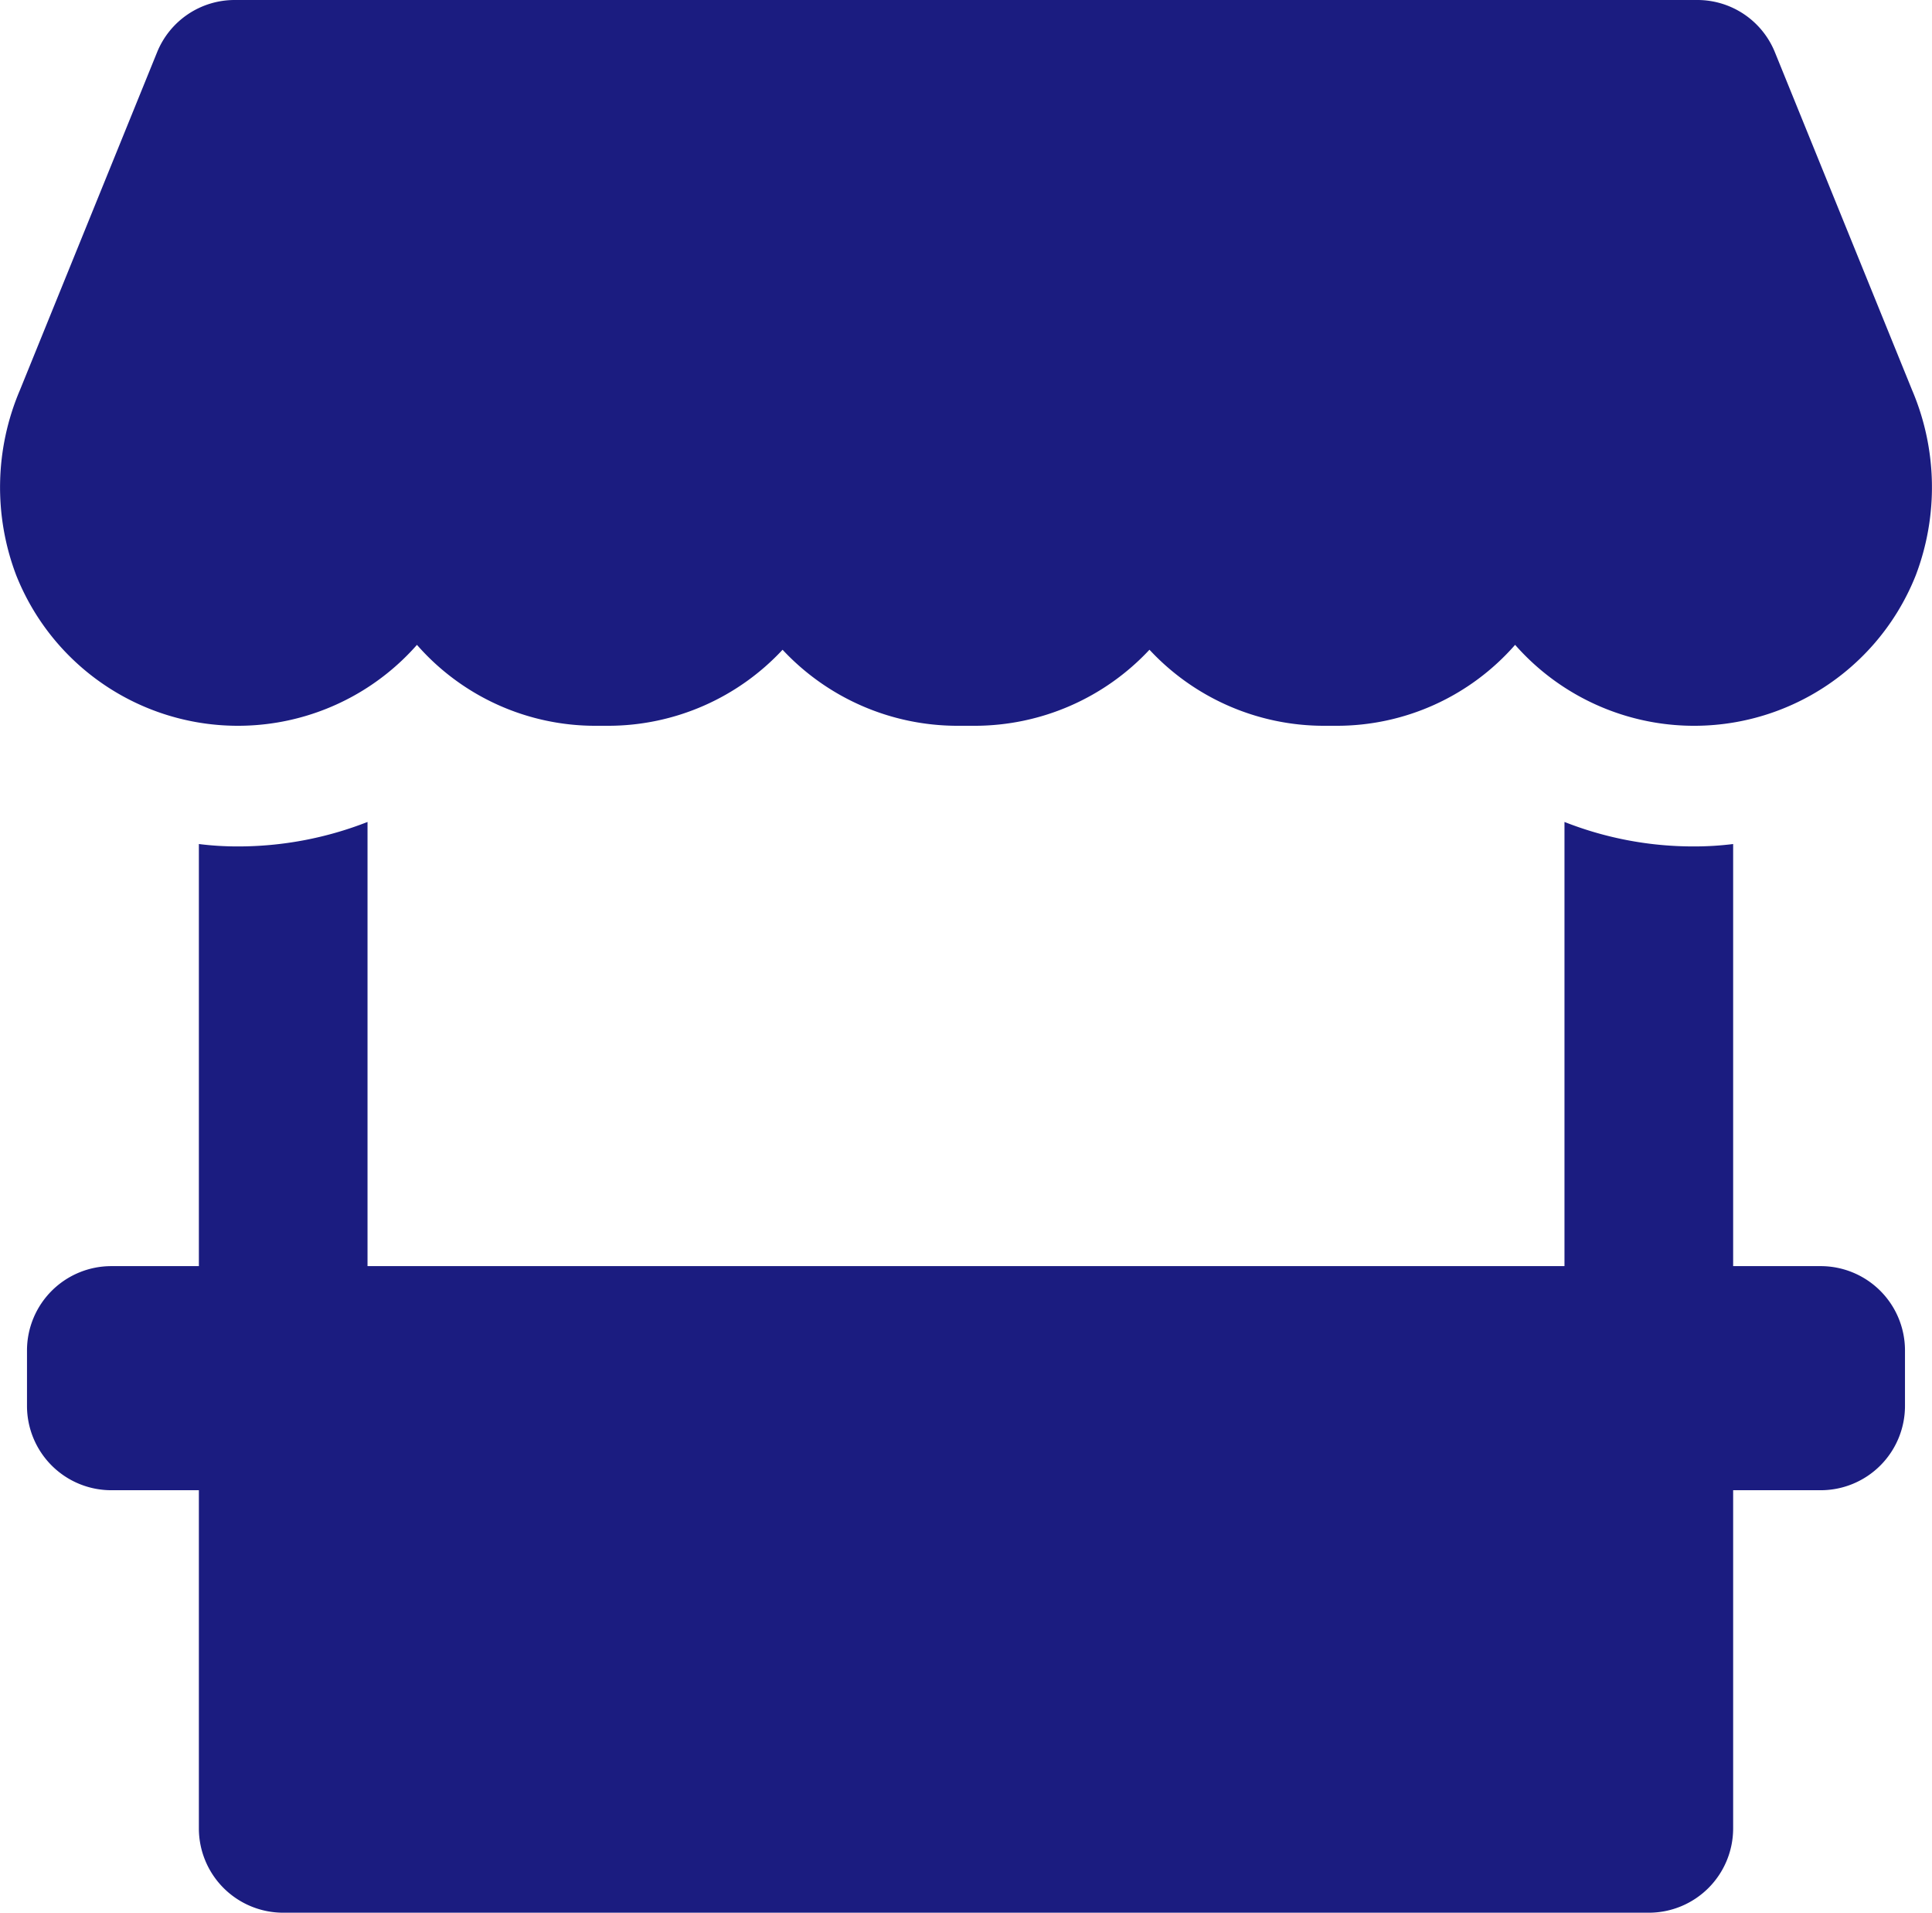 <svg xmlns="http://www.w3.org/2000/svg" xmlns:xlink="http://www.w3.org/1999/xlink" width="90.239" height="89.323" viewBox="0 0 90.239 89.323">
  <defs>
    <clipPath id="clip-path">
      <rect id="Rectangle_119" data-name="Rectangle 119" width="90.239" height="89.323" transform="translate(0 0)" fill="none"/>
    </clipPath>
  </defs>
  <g id="Group_108" data-name="Group 108" transform="translate(0 0)">
    <g id="Group_107" data-name="Group 107" clip-path="url(#clip-path)">
      <path id="Path_47" data-name="Path 47" d="M82.9,2.436A3.906,3.906,0,0,0,79.283,0H10.957A3.907,3.907,0,0,0,7.339,2.436L.927,18.226a11.563,11.563,0,0,0-.17,8.638,11.142,11.142,0,0,0,18.718,3.251,11.066,11.066,0,0,0,8.342,3.779h.616a11.136,11.136,0,0,0,8.119-3.551,11.179,11.179,0,0,0,8.155,3.551h.827a11.175,11.175,0,0,0,8.155-3.552,11.133,11.133,0,0,0,8.119,3.552h.618a11.064,11.064,0,0,0,8.341-3.78,11.138,11.138,0,0,0,18.716-3.253,11.568,11.568,0,0,0-.173-8.642Z" fill="#1b1c80"/>
      <path id="Path_48" data-name="Path 48" d="M85.038,59.128H80.951V39.416a14.706,14.706,0,0,1-1.839.112,16.391,16.391,0,0,1-6.039-1.143V59.128H17.166V38.385a16.567,16.567,0,0,1-6.059,1.143,14.372,14.372,0,0,1-1.818-.112V59.128H5.2a3.939,3.939,0,0,0-3.939,3.938v2.589A3.938,3.938,0,0,0,5.2,69.593H9.289V85.385a3.939,3.939,0,0,0,3.939,3.938H77.012a3.939,3.939,0,0,0,3.939-3.938V69.593h4.087a3.937,3.937,0,0,0,3.939-3.938V63.066a3.937,3.937,0,0,0-3.939-3.938" fill="#1b1c80"/>
    </g>
  </g>
</svg>
